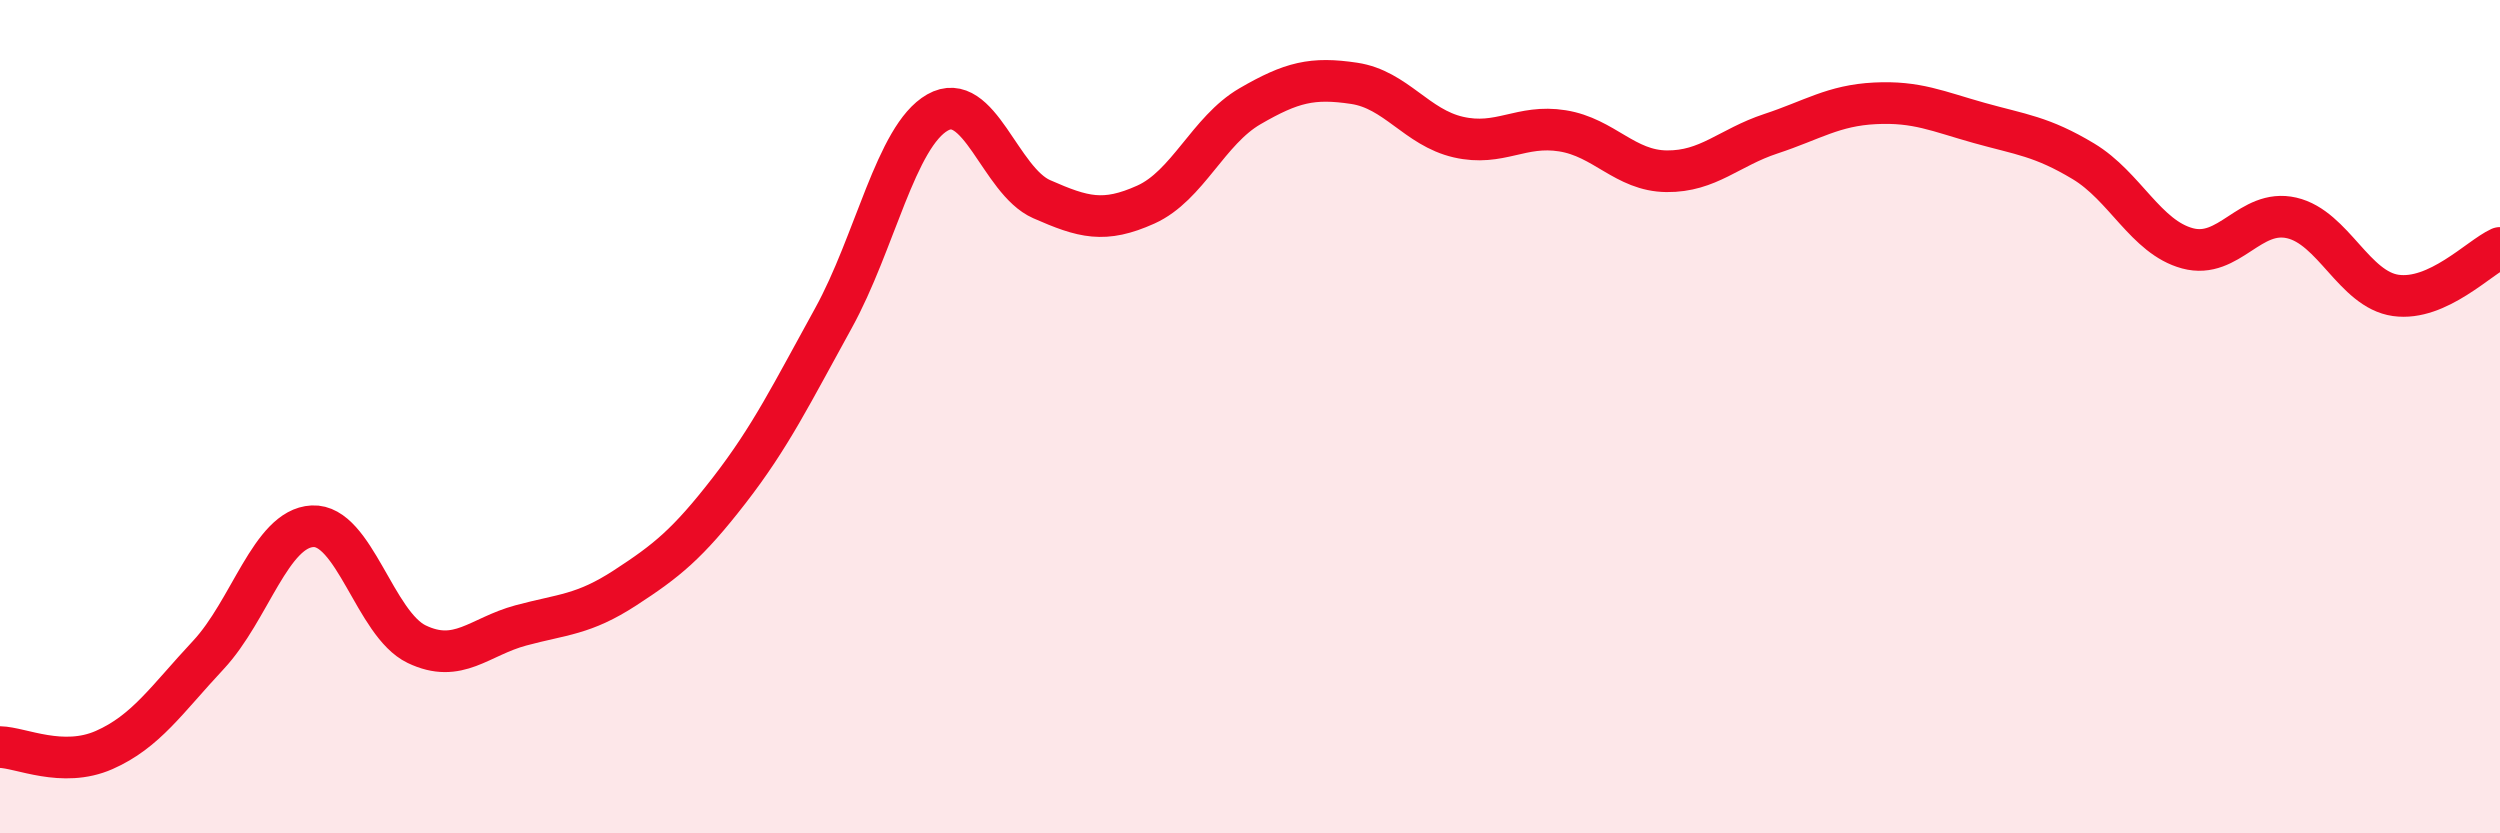 
    <svg width="60" height="20" viewBox="0 0 60 20" xmlns="http://www.w3.org/2000/svg">
      <path
        d="M 0,17.93 C 0.5,17.94 1.5,18.44 2.5,18 C 3.5,17.56 4,16.79 5,15.72 C 6,14.65 6.5,12.68 7.5,12.63 C 8.5,12.58 9,14.98 10,15.46 C 11,15.94 11.5,15.28 12.5,15.01 C 13.5,14.74 14,14.76 15,14.11 C 16,13.46 16.5,13.06 17.5,11.77 C 18.5,10.48 19,9.45 20,7.64 C 21,5.83 21.5,3.27 22.5,2.7 C 23.5,2.13 24,4.34 25,4.78 C 26,5.22 26.5,5.36 27.5,4.91 C 28.5,4.46 29,3.13 30,2.55 C 31,1.97 31.5,1.85 32.5,2 C 33.5,2.15 34,3.06 35,3.29 C 36,3.52 36.5,2.98 37.5,3.14 C 38.5,3.3 39,4.1 40,4.11 C 41,4.12 41.5,3.54 42.5,3.21 C 43.5,2.88 44,2.53 45,2.48 C 46,2.43 46.5,2.67 47.5,2.95 C 48.5,3.23 49,3.27 50,3.87 C 51,4.47 51.5,5.69 52.5,5.96 C 53.5,6.23 54,5 55,5.23 C 56,5.46 56.5,6.95 57.5,7.09 C 58.5,7.23 59.5,6.18 60,5.95L60 20L0 20Z"
        fill="#EB0A25"
        opacity="0.1"
        stroke-linecap="round"
        stroke-linejoin="round"
      />
      <path
        d="M 0,17.93 C 0.5,17.94 1.5,18.44 2.5,18 C 3.5,17.56 4,16.79 5,15.72 C 6,14.65 6.5,12.68 7.5,12.63 C 8.5,12.58 9,14.98 10,15.46 C 11,15.94 11.5,15.28 12.5,15.01 C 13.5,14.74 14,14.76 15,14.11 C 16,13.46 16.5,13.06 17.5,11.77 C 18.5,10.48 19,9.45 20,7.64 C 21,5.83 21.5,3.27 22.5,2.7 C 23.5,2.13 24,4.34 25,4.78 C 26,5.22 26.5,5.36 27.5,4.91 C 28.5,4.46 29,3.13 30,2.55 C 31,1.97 31.5,1.85 32.5,2 C 33.5,2.15 34,3.06 35,3.29 C 36,3.52 36.5,2.98 37.5,3.14 C 38.5,3.3 39,4.1 40,4.11 C 41,4.12 41.5,3.54 42.5,3.21 C 43.5,2.88 44,2.53 45,2.48 C 46,2.43 46.5,2.67 47.5,2.95 C 48.5,3.23 49,3.27 50,3.87 C 51,4.47 51.5,5.69 52.5,5.96 C 53.5,6.23 54,5 55,5.23 C 56,5.46 56.5,6.95 57.5,7.09 C 58.5,7.23 59.5,6.18 60,5.95"
        stroke="#EB0A25"
        stroke-width="1"
        fill="none"
        stroke-linecap="round"
        stroke-linejoin="round"
      />
    </svg>
  